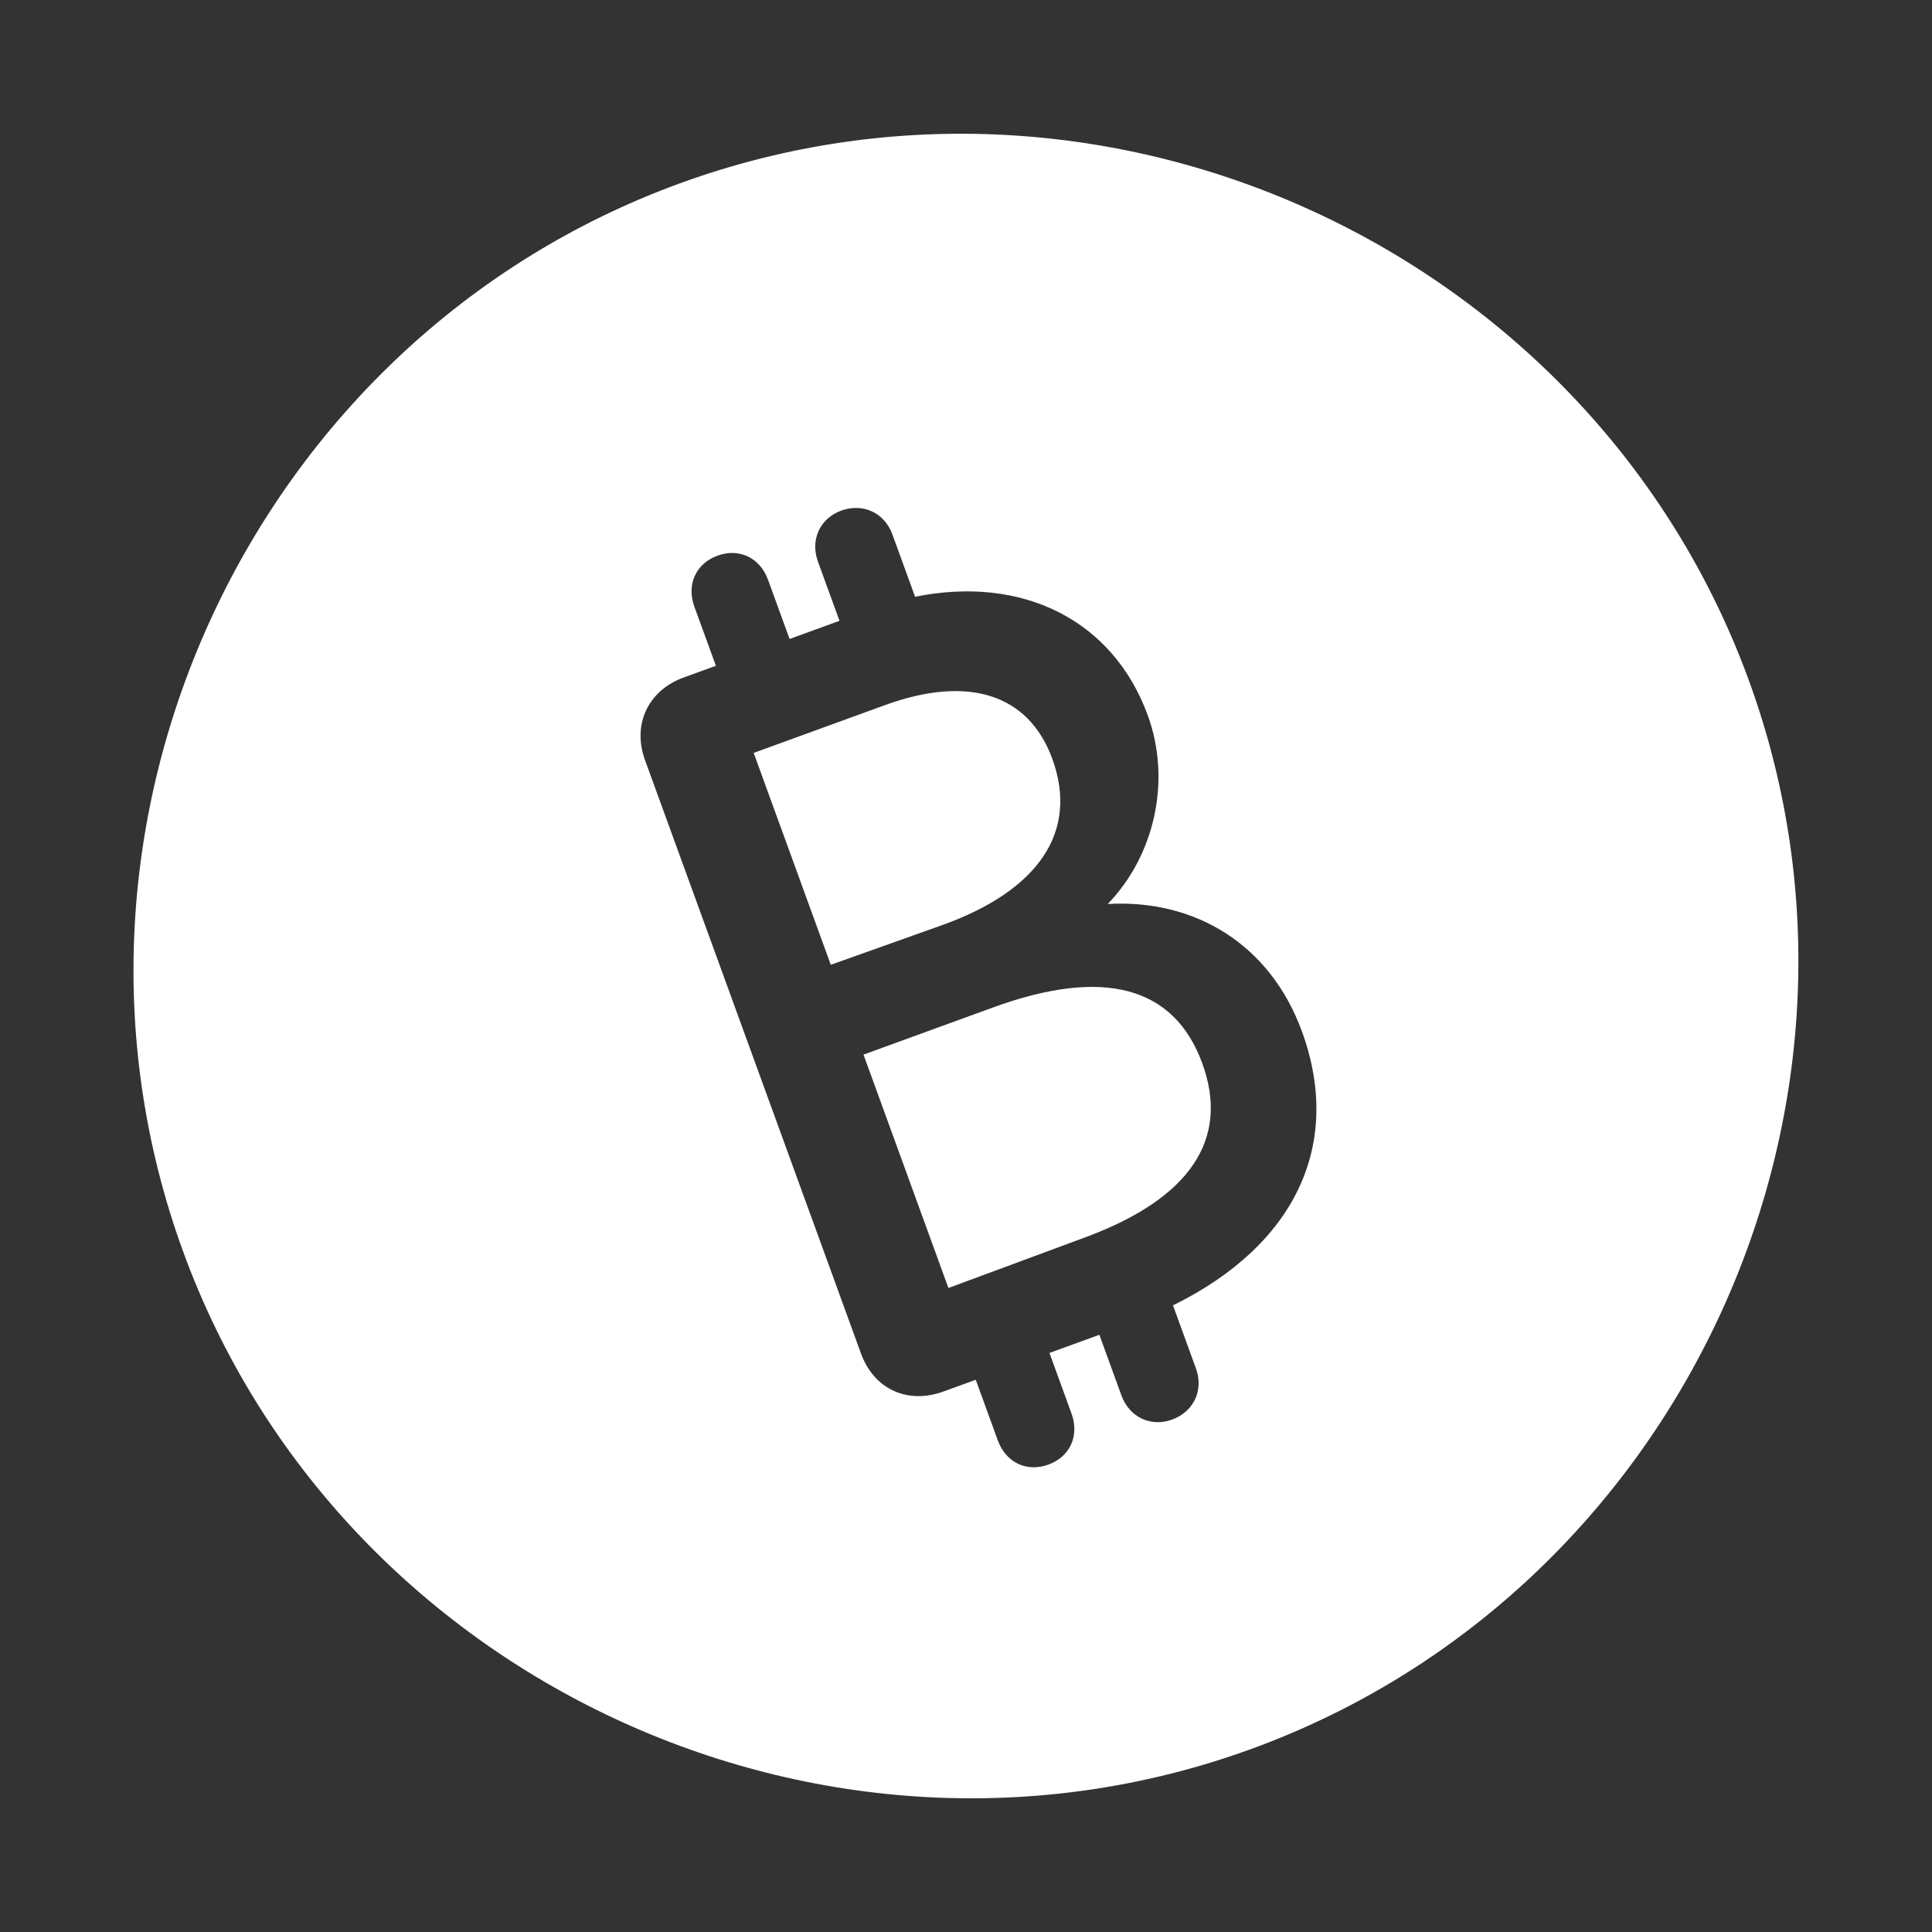 <svg width="60" height="60" viewBox="0 0 60 60" fill="none" xmlns="http://www.w3.org/2000/svg">
<rect x="0" y="0" width="60" height="60" fill="#333333" stroke="none"/>
<path d="M38.851 54.319C52.155 49.477 59.152 34.429 54.319 21.149C49.477 7.845 34.429 0.848 21.125 5.69C7.845 10.523 0.839 25.547 5.681 38.851C10.515 52.131 25.571 59.152 38.851 54.319ZM26.741 42.04L20.033 23.61C19.625 22.49 20.134 21.441 21.231 21.041L22.233 20.677L21.564 18.841C21.313 18.15 21.616 17.499 22.284 17.256C22.951 17.013 23.602 17.317 23.853 18.008L24.521 19.844L26.071 19.28L25.403 17.444C25.151 16.753 25.478 16.093 26.122 15.859C26.79 15.616 27.464 15.911 27.716 16.602L28.419 18.533C31.763 17.856 34.571 19.264 35.647 22.221C36.384 24.247 35.854 26.573 34.402 28.074C37.127 27.919 39.453 29.34 40.434 32.035C41.709 35.539 40.23 38.67 36.428 40.539L37.14 42.495C37.391 43.186 37.064 43.845 36.397 44.088C35.753 44.322 35.079 44.028 34.827 43.336L34.142 41.453L32.592 42.017L33.277 43.9C33.529 44.592 33.226 45.242 32.558 45.485C31.89 45.728 31.24 45.425 30.988 44.733L30.303 42.85L29.302 43.214C28.181 43.622 27.14 43.137 26.741 42.04ZM25.801 29.962L29.219 28.745C32.28 27.658 33.497 25.811 32.682 23.57C31.944 21.543 30.058 20.961 27.483 21.898L23.406 23.382L25.801 29.962ZM29.454 40L33.737 38.414C36.947 37.218 38.198 35.386 37.339 33.026C36.462 30.618 34.255 30.044 30.846 31.285L26.817 32.752L29.454 40Z" fill="white"/>
</svg>
